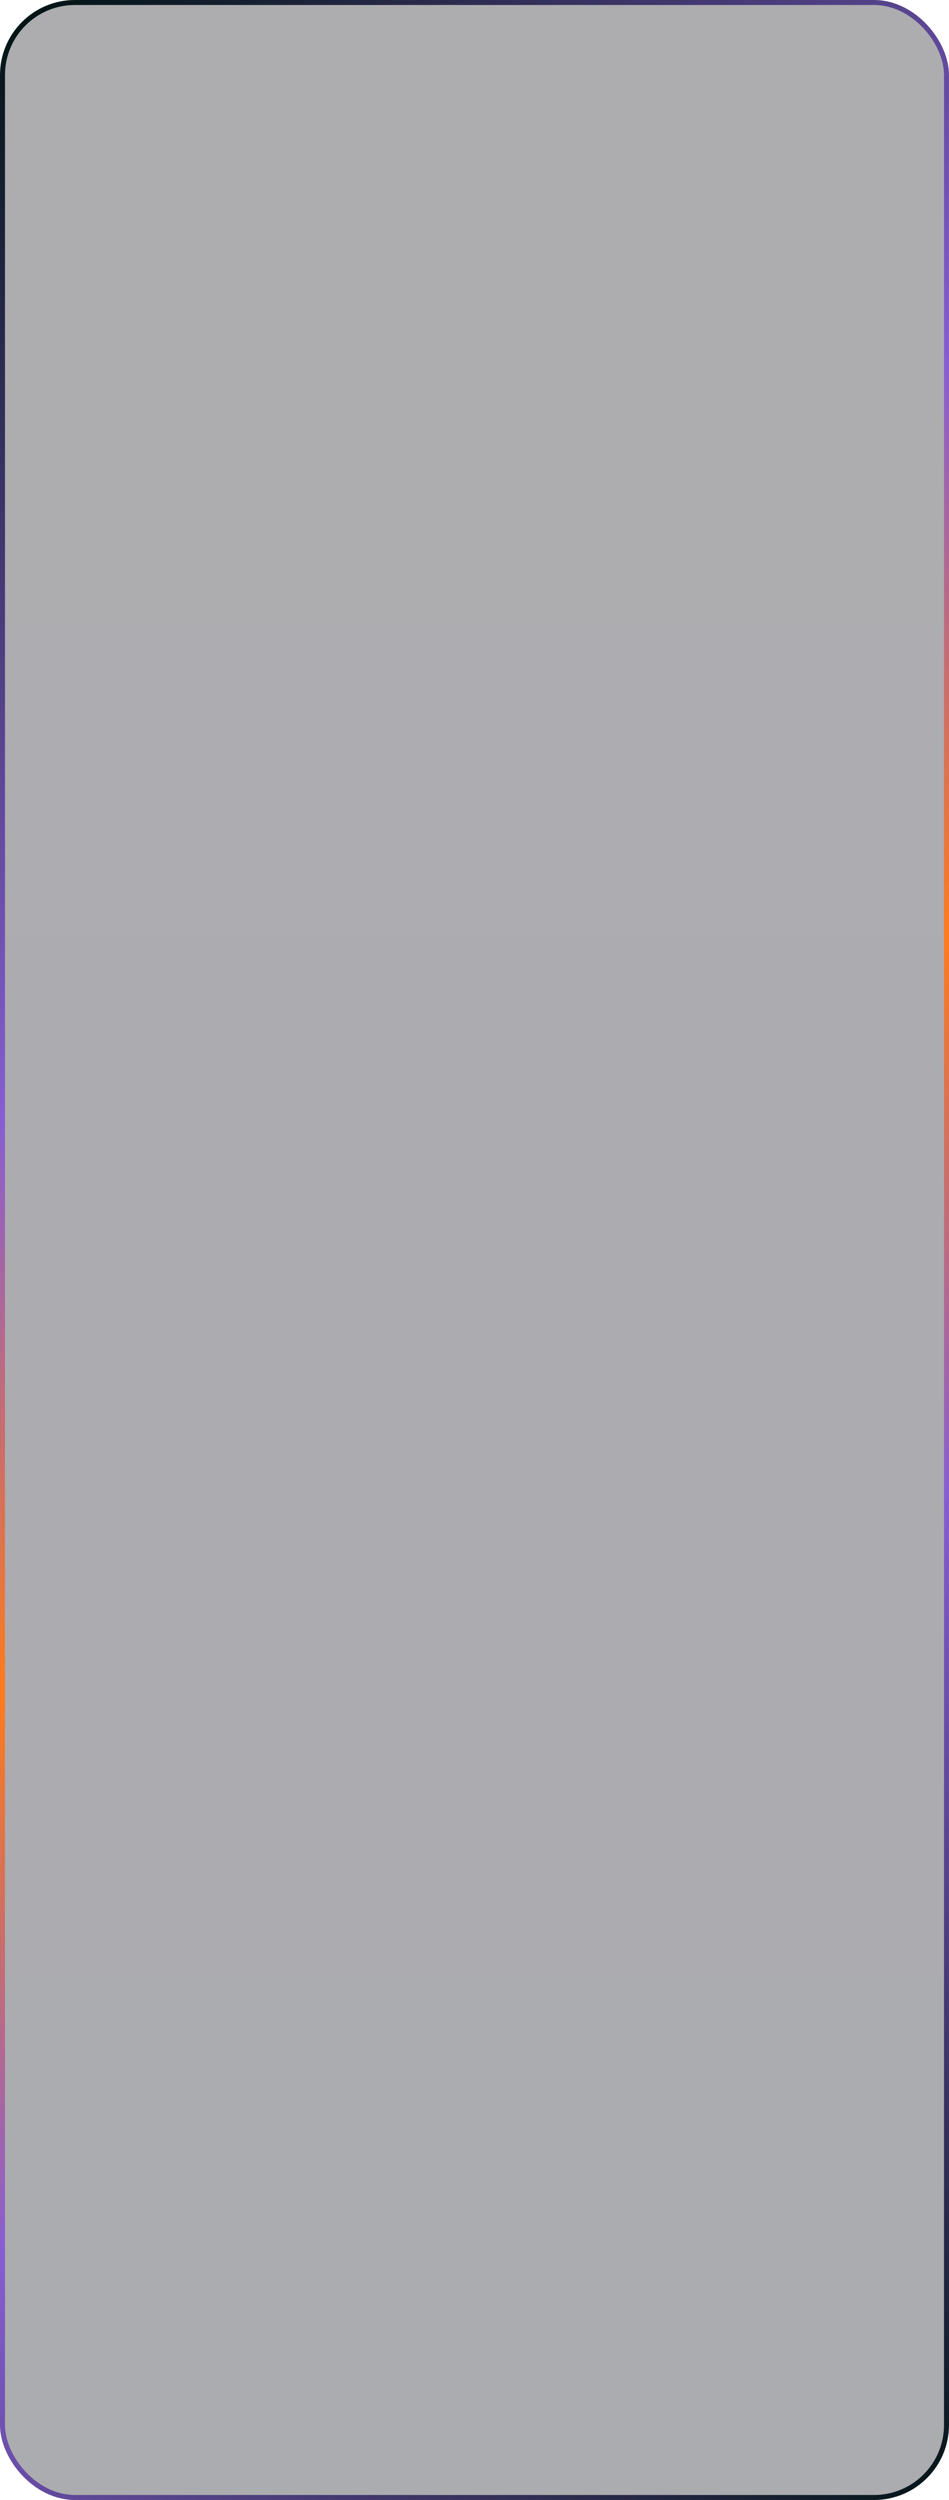 <?xml version="1.0" encoding="UTF-8"?> <svg xmlns="http://www.w3.org/2000/svg" width="380" height="1000" viewBox="0 0 380 1000" fill="none"><rect x="1" y="1" width="378" height="998" rx="29" fill="url(#paint0_linear_141_55)" fill-opacity="0.4" stroke="url(#paint1_linear_141_55)" stroke-width="2"></rect><defs><linearGradient id="paint0_linear_141_55" x1="190" y1="0" x2="190" y2="1000" gradientUnits="userSpaceOnUse"><stop stop-color="#33313A"></stop><stop offset="1" stop-color="#2D3038"></stop></linearGradient><linearGradient id="paint1_linear_141_55" x1="14.322" y1="-1.3" x2="646.813" y2="788.355" gradientUnits="userSpaceOnUse"><stop stop-color="#021414"></stop><stop offset="0.339" stop-color="#875ED2"></stop><stop offset="0.515" stop-color="#FF7B1B"></stop><stop offset="0.687" stop-color="#875ED2"></stop><stop offset="1" stop-color="#021414"></stop></linearGradient></defs></svg> 